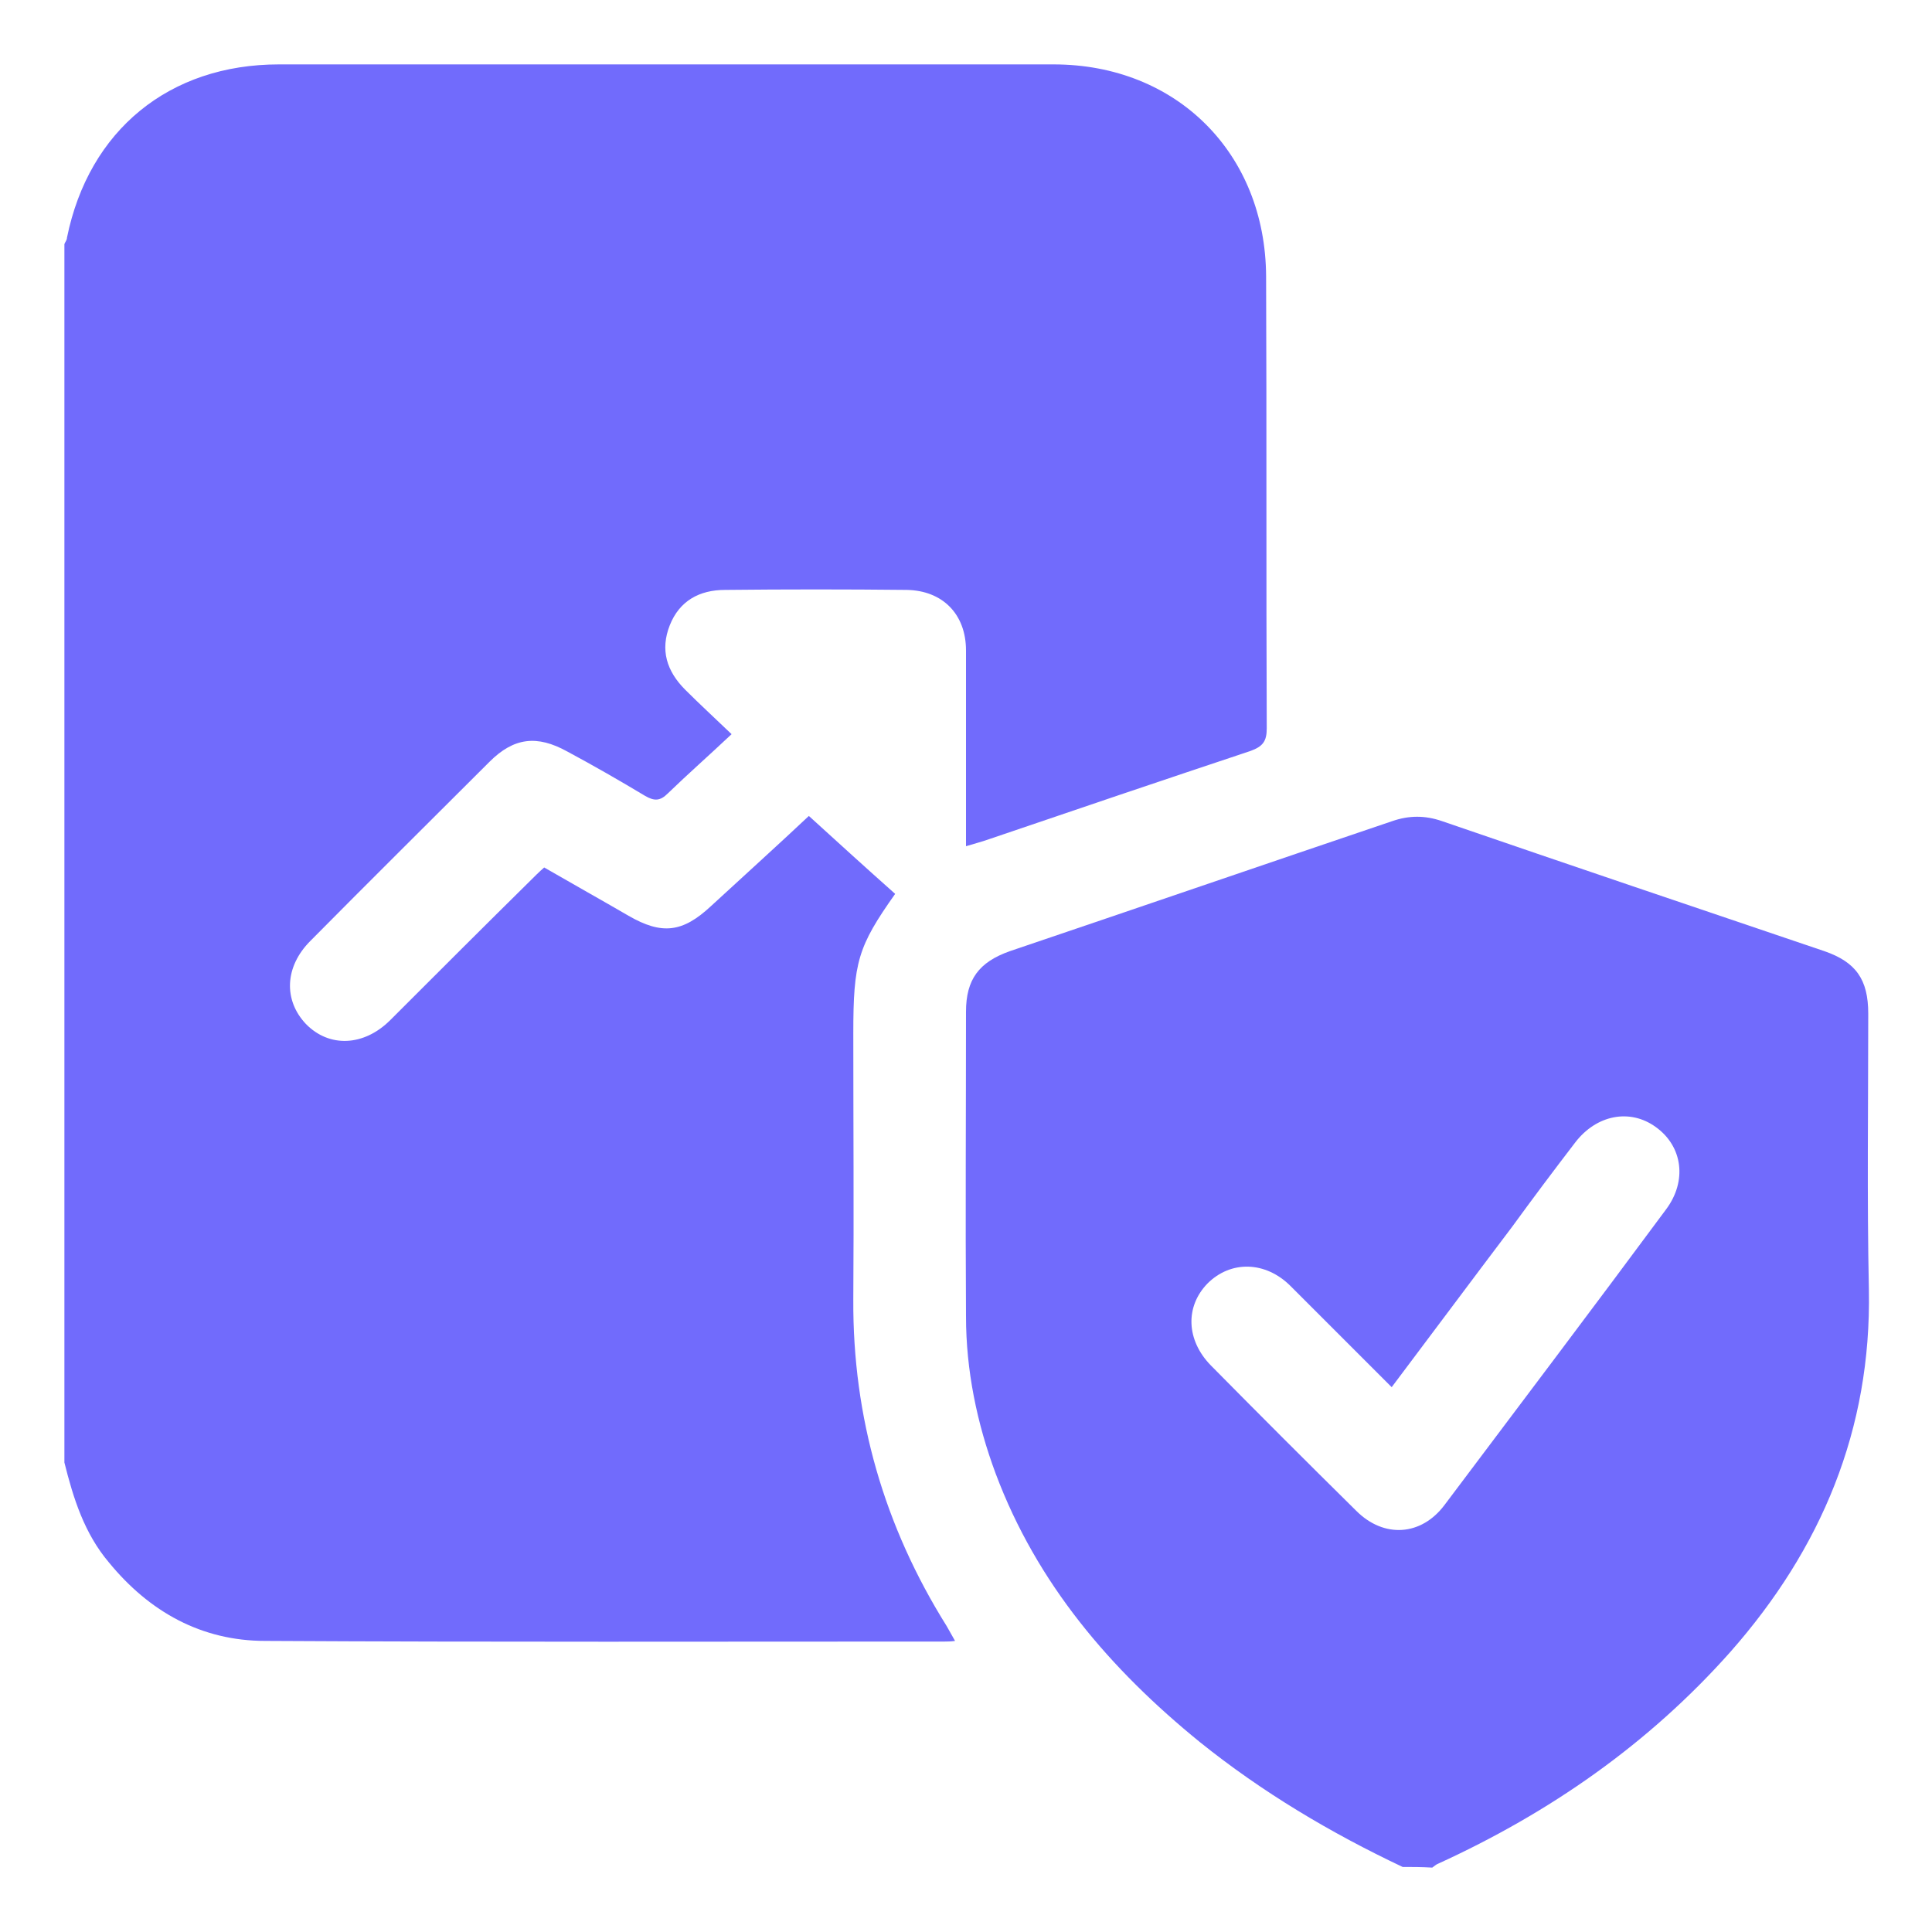 <?xml version="1.0" encoding="utf-8"?>
<!-- Generator: Adobe Illustrator 25.4.1, SVG Export Plug-In . SVG Version: 6.00 Build 0)  -->
<svg version="1.1" id="Layer_1" xmlns="http://www.w3.org/2000/svg" xmlns:xlink="http://www.w3.org/1999/xlink" x="0px" y="0px"
	 width="30px" height="30px" viewBox="0 0 30 30" style="enable-background:new 0 0 30 30;" xml:space="preserve">
<style type="text/css">
	.st0{fill:#716bfc;}
</style>
<g>
	<g>
		<path class="st0" d="M1,22.71C1,16.4,1,10.1,1,3.79c0.01-0.03,0.04-0.06,0.04-0.1c0.34-1.67,1.59-2.69,3.29-2.69
			c4.01,0,8.02,0,12.03,0c1.91,0,3.29,1.38,3.3,3.29c0.01,2.34,0,4.68,0.01,7.02c0,0.2-0.06,0.28-0.25,0.35
			c-1.35,0.45-2.71,0.91-4.06,1.37c-0.11,0.04-0.23,0.07-0.36,0.11c0-1.04,0-2.04,0-3.04c0-0.56-0.36-0.93-0.92-0.94
			c-0.94-0.01-1.88-0.01-2.82,0c-0.4,0-0.71,0.17-0.86,0.55c-0.15,0.38-0.05,0.71,0.24,1c0.23,0.23,0.47,0.45,0.72,0.69
			c-0.35,0.33-0.68,0.62-0.99,0.92c-0.12,0.12-0.21,0.12-0.35,0.04c-0.4-0.24-0.8-0.47-1.21-0.69c-0.47-0.26-0.83-0.22-1.21,0.16
			c-0.93,0.93-1.86,1.85-2.78,2.78c-0.4,0.4-0.42,0.92-0.07,1.29c0.36,0.37,0.9,0.35,1.31-0.06c0.72-0.72,1.44-1.44,2.17-2.16
			c0.07-0.07,0.14-0.14,0.22-0.21c0.45,0.26,0.88,0.5,1.31,0.75c0.52,0.3,0.84,0.26,1.28-0.15c0.51-0.47,1.02-0.93,1.52-1.4
			c0.45,0.41,0.89,0.81,1.34,1.21c-0.58,0.82-0.65,1.06-0.65,2.17c0,1.38,0.01,2.75,0,4.13c-0.01,1.83,0.48,3.52,1.45,5.07
			c0.04,0.07,0.08,0.14,0.13,0.23c-0.07,0.01-0.12,0.01-0.16,0.01c-3.52,0-7.03,0.01-10.55-0.01c-0.99,0-1.8-0.45-2.43-1.22
			C1.31,23.81,1.14,23.27,1,22.71z"/>
		<path class="st0" d="M21.78,28.99c-1.12-0.53-2.18-1.16-3.15-1.94c-1.39-1.13-2.53-2.46-3.17-4.17C15.17,22.1,15,21.28,15,20.44
			c-0.01-1.58,0-3.15,0-4.73c0-0.5,0.2-0.77,0.68-0.94c1.98-0.67,3.96-1.35,5.94-2.02c0.26-0.09,0.51-0.09,0.77,0
			c1.98,0.68,3.96,1.35,5.94,2.02c0.49,0.17,0.68,0.44,0.68,0.97c0,1.43-0.02,2.86,0.01,4.29c0.04,2.17-0.74,4.02-2.15,5.62
			c-1.27,1.43-2.81,2.5-4.54,3.29c-0.03,0.01-0.06,0.04-0.09,0.06C22.07,28.99,21.92,28.99,21.78,28.99z M21.61,21.54
			c-0.54-0.54-1.06-1.06-1.57-1.57c-0.39-0.39-0.93-0.4-1.29-0.04c-0.35,0.36-0.33,0.88,0.05,1.27c0.75,0.76,1.5,1.51,2.26,2.26
			c0.43,0.43,1.01,0.39,1.37-0.09c1.15-1.53,2.3-3.05,3.44-4.59c0.33-0.44,0.26-0.98-0.16-1.28c-0.4-0.29-0.92-0.19-1.25,0.24
			c-0.33,0.43-0.66,0.87-0.98,1.31C22.86,19.87,22.25,20.69,21.61,21.54z"/>
	</g>
</g>
</svg>
